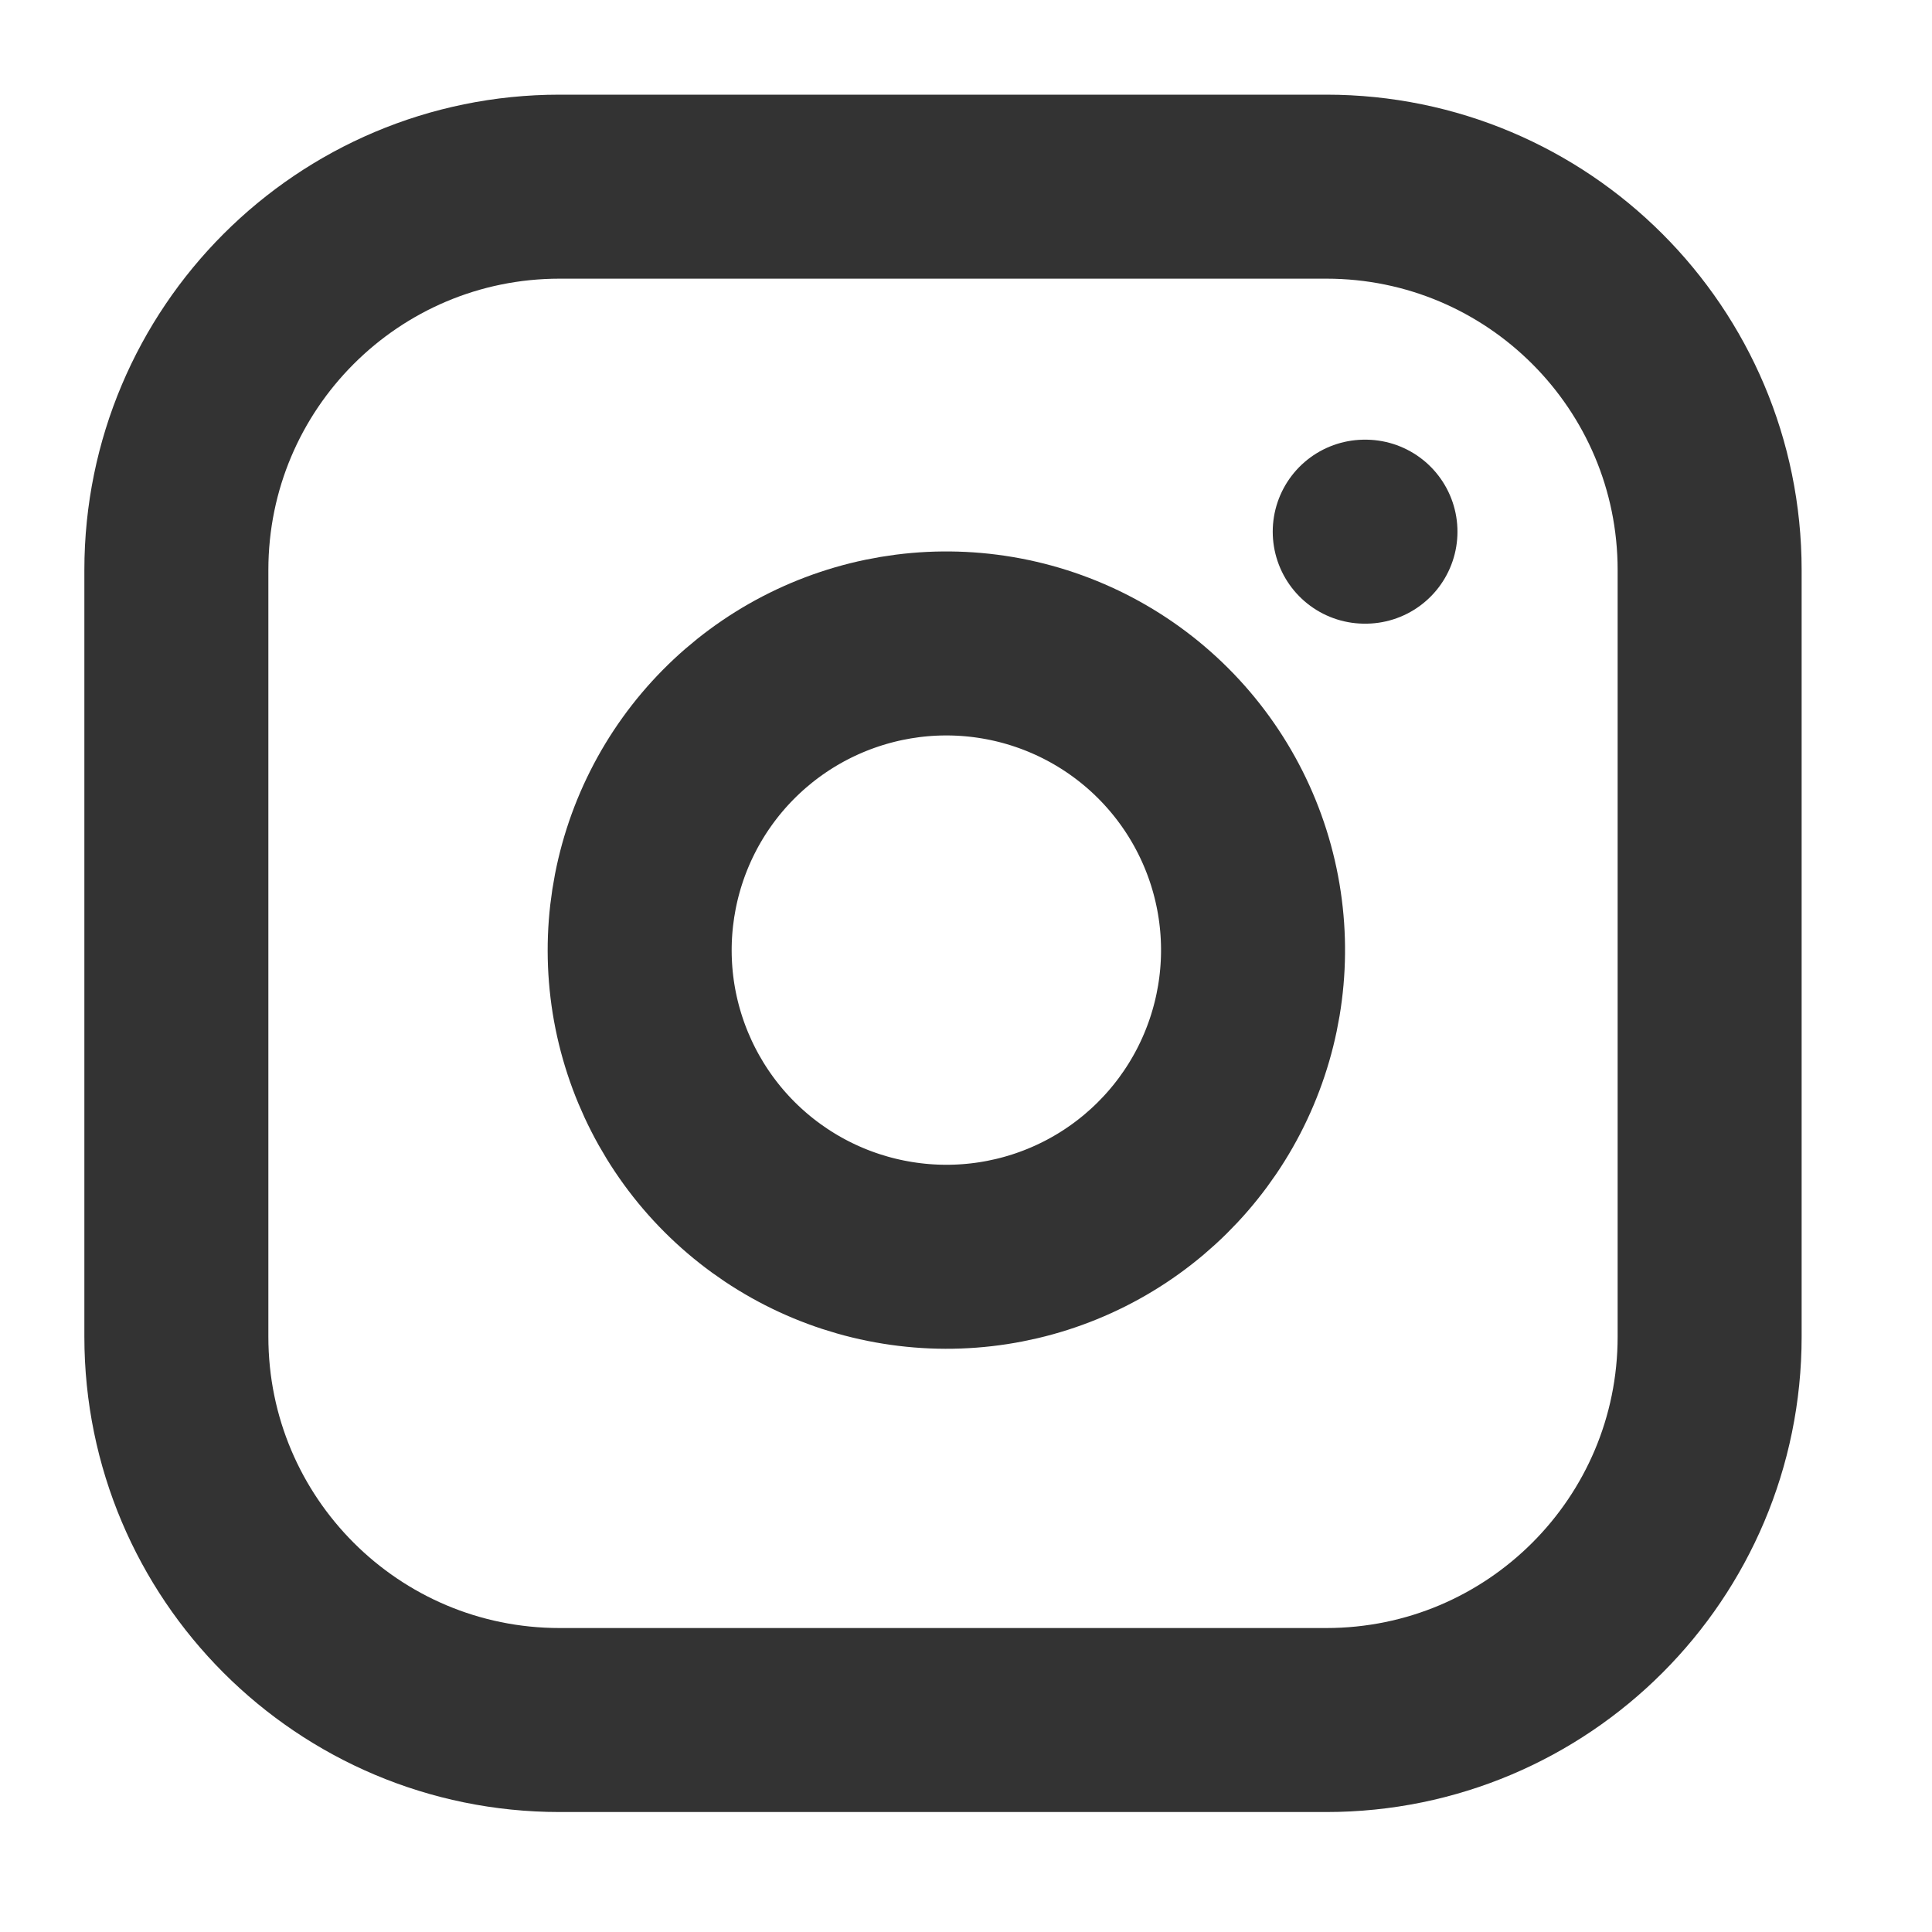 <svg width="21" height="21" viewBox="0 0 21 21" fill="none" xmlns="http://www.w3.org/2000/svg">
<g clip-path="url(#clip0_784_2469)">
<path d="M14.416 2.029H6.083C3.782 2.029 1.917 3.895 1.917 6.196V14.529C1.917 16.831 3.782 18.696 6.083 18.696H14.416C16.718 18.696 18.583 16.831 18.583 14.529V6.196C18.583 3.895 16.718 2.029 14.416 2.029Z" stroke="#333333" stroke-width="2" stroke-linecap="round" stroke-linejoin="round"/>
<path d="M13.584 9.839C13.687 10.532 13.568 11.24 13.245 11.863C12.922 12.485 12.411 12.99 11.785 13.305C11.159 13.62 10.449 13.73 9.757 13.618C9.065 13.507 8.425 13.18 7.929 12.684C7.434 12.189 7.107 11.549 6.995 10.857C6.884 10.165 6.994 9.455 7.309 8.829C7.624 8.203 8.129 7.692 8.751 7.369C9.374 7.046 10.082 6.927 10.775 7.03C11.483 7.135 12.138 7.465 12.643 7.97C13.149 8.476 13.479 9.131 13.584 9.839Z" stroke="#333333" stroke-width="2" stroke-linecap="round" stroke-linejoin="round"/>
<path d="M14.834 5.779H14.842" stroke="#333333" stroke-width="2" stroke-linecap="round" stroke-linejoin="round"/>
</g>
<defs>
<clipPath id="clip0_784_2469">
<rect width="20" height="20" fill="white" transform="translate(0.25 0.363)"/>
</clipPath>
</defs>
</svg>
